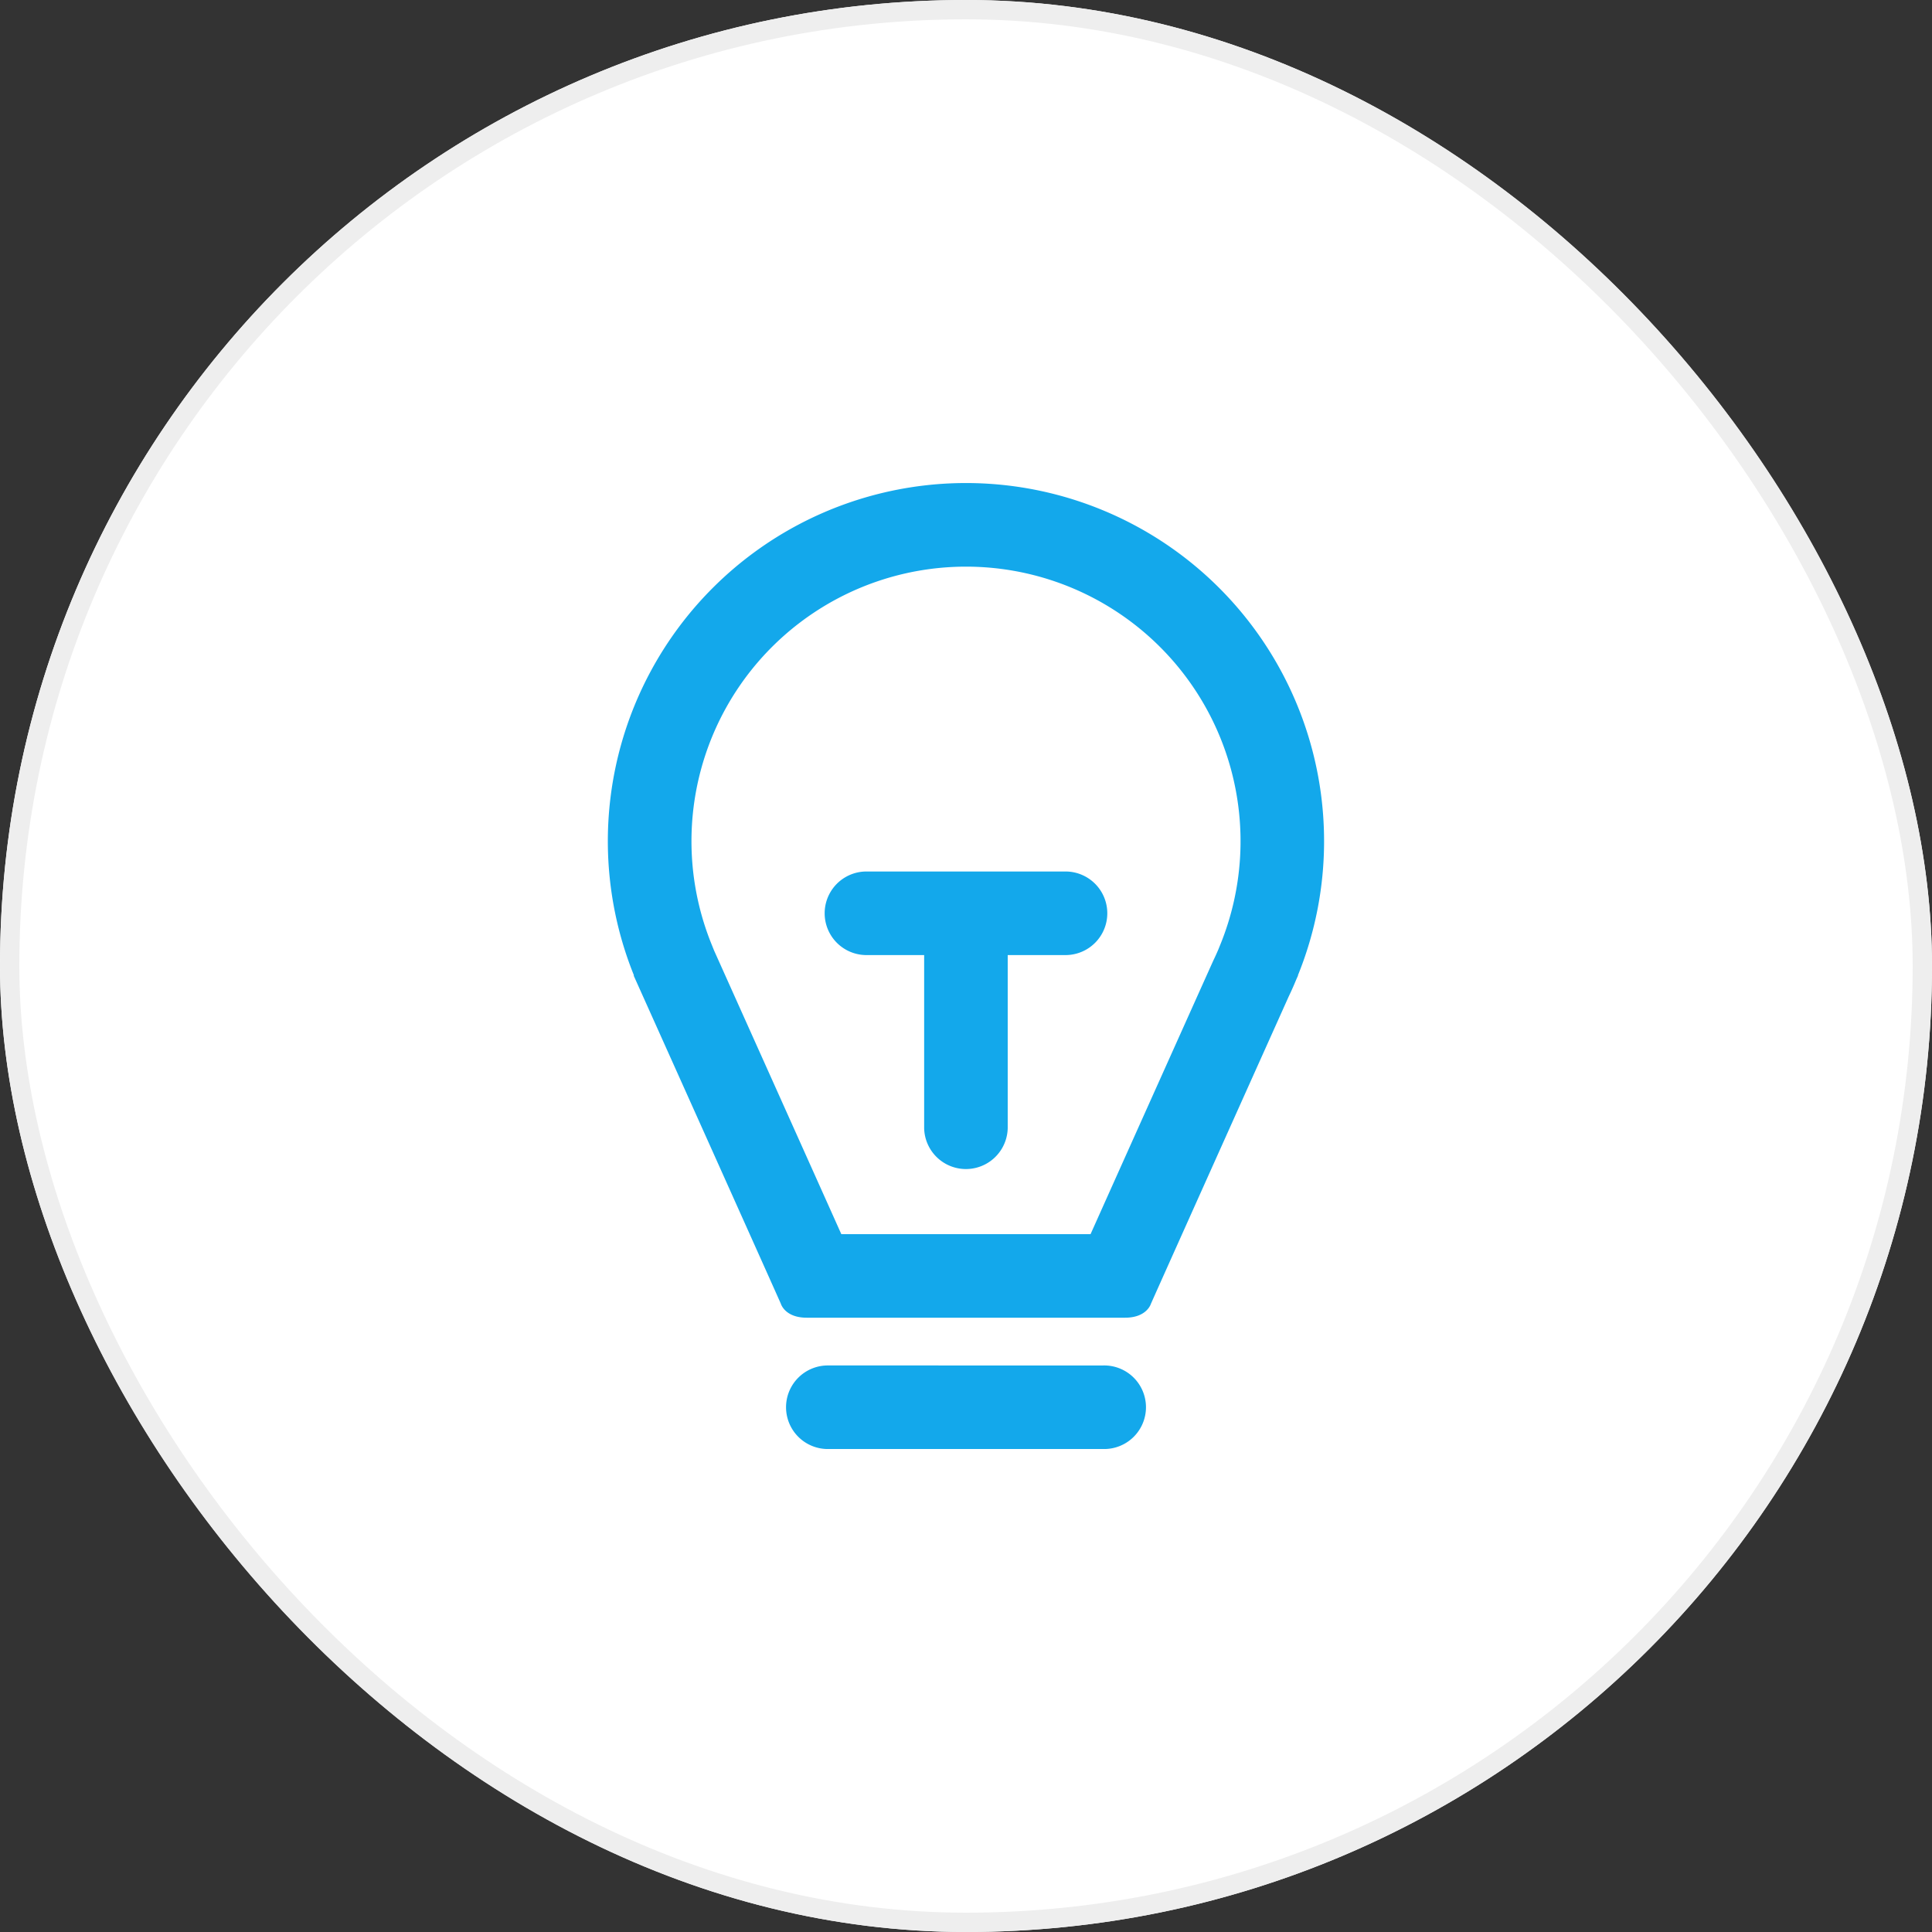 <svg xmlns="http://www.w3.org/2000/svg" xmlns:xlink="http://www.w3.org/1999/xlink" width="100" height="100" viewBox="0 0 100 100"><rect x="0" y="0" width="100" height="100" fill="#333333" stroke="none"/><defs><style>.a,.b{fill:#fff;}.a{stroke:#707070;}.b{stroke:#eee;}.c{clip-path:url(#a);}.d{fill:#13a8eb;}.e{stroke:none;}.f{fill:none;}</style><clipPath id="a"><rect class="a" width="50" height="50" transform="translate(1361 1206)"/></clipPath></defs><g transform="translate(-1336 -1181)"><g class="b" transform="translate(1336 1181)"><rect class="e" width="100" height="100" rx="50"/><rect class="f" x="0.5" y="0.5" width="99" height="99" rx="49.5"/></g><g class="c"><g transform="translate(1355.534 1202.059)"><path class="d" d="M49,22.478a18.536,18.536,0,1,0-35.719,6.953h-.019s6.565,14.617,7.621,16.992c0,0,.206.722,1.338.722H38.7c1.132,0,1.338-.722,1.338-.722.881-1.979,5.585-12.458,7.127-15.894q.213-.444.4-.9l.09-.2h-.011A18.465,18.465,0,0,0,49,22.478ZM43.64,27.807l-.117.29c-.081.187-.164.372-.252.554l-.049.108c-1.262,2.81-4.635,10.324-6.309,14.062h-12.9c-1.818-4.061-5.646-12.585-6.588-14.685l-.132-.328a14.21,14.21,0,1,1,26.347,0Z"/><path class="d" d="M35.667,24.05h-10.4a2.163,2.163,0,0,0,0,4.325H28.3v8.959a2.163,2.163,0,0,0,4.325,0V28.375h3.038a2.163,2.163,0,0,0,0-4.325Zm1.906,25.567H23.361a2.163,2.163,0,1,0,0,4.325H37.572a2.163,2.163,0,1,0,0-4.325Z"/></g></g></g></svg>